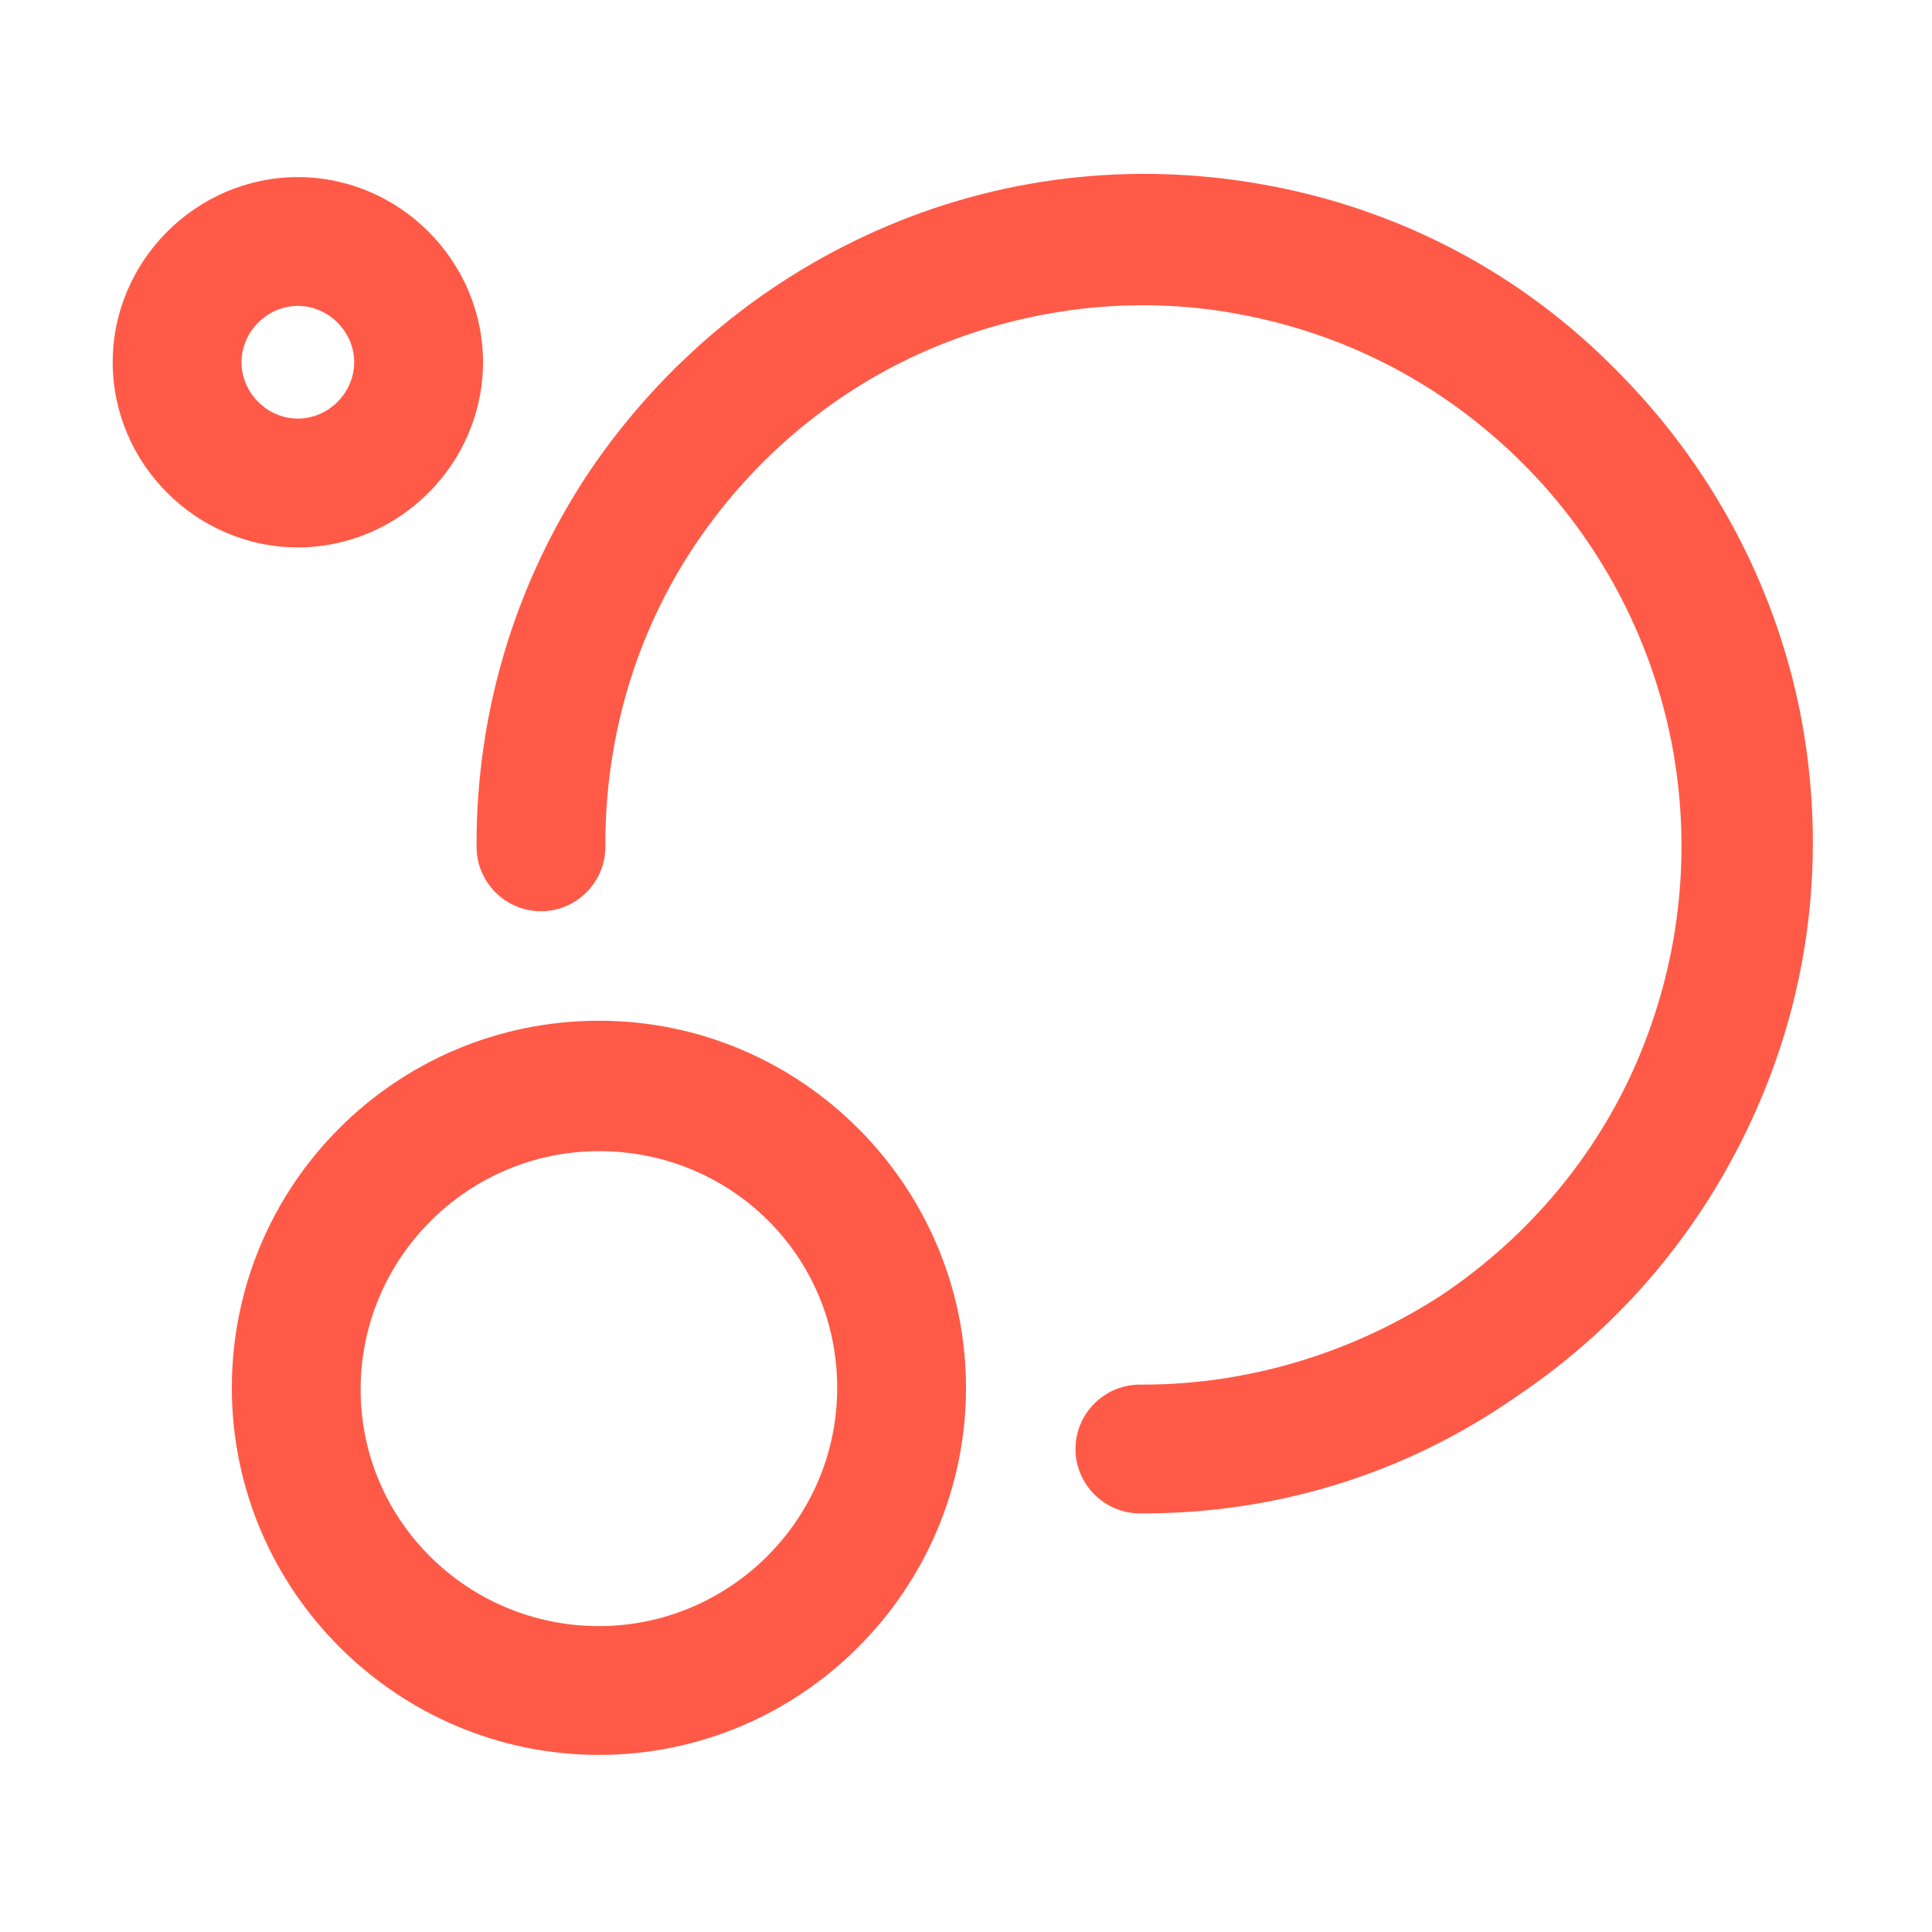 <?xml version="1.0" encoding="utf-8"?>
<!-- Generator: Adobe Illustrator 26.1.0, SVG Export Plug-In . SVG Version: 6.00 Build 0)  -->
<svg version="1.1" id="Layer_1" xmlns="http://www.w3.org/2000/svg" xmlns:xlink="http://www.w3.org/1999/xlink" x="0px" y="0px"
	 viewBox="0 0 120 120" style="enable-background:new 0 0 120 120;" xml:space="preserve">
<style type="text/css">
	.st0{fill:#FF5A47;}
</style>
<g>
	<path class="st0" d="M71,94h-0.2c-2.2,0-4-1.8-4-4s1.8-4,4-4H71c6.6,0,13.1-2,18.6-5.6c5.5-3.7,9.8-8.9,12.3-15
		c2.5-6.1,3.2-12.8,1.9-19.4c-1.3-6.5-4.5-12.5-9.2-17.2c-4.7-4.7-10.6-7.9-17.2-9.2C71,18.3,64.3,19,58.2,21.5
		c-6.1,2.5-11.3,6.8-15,12.3c-3.7,5.5-5.6,12-5.6,18.6v0.2c0,2.2-1.8,4-4,4s-4-1.8-4-4v-0.2c0-8.2,2.4-16.2,7-23.1
		c4.6-6.8,11-12.1,18.6-15.3c7.6-3.2,15.9-4,24-2.4c8.1,1.6,15.4,5.5,21.2,11.4c5.8,5.8,9.8,13.2,11.4,21.2c1.6,8.1,0.8,16.4-2.4,24
		c-3.2,7.6-8.4,14-15.3,18.6C87.2,91.6,79.2,94,71,94z"/>
</g>
<g>
	<path class="st0" d="M37.2,109c-12.5,0-22.8-10.2-22.8-22.8s10.2-22.8,22.8-22.8S60,73.7,60,86.2S49.8,109,37.2,109z M37.2,71.5
		c-8.1,0-14.8,6.6-14.8,14.8S29.1,101,37.2,101S52,94.4,52,86.2S45.4,71.5,37.2,71.5z"/>
</g>
<g>
	<path class="st0" d="M18.5,34C12.2,34,7,28.8,7,22.5S12.2,11,18.5,11S30,16.2,30,22.5S24.8,34,18.5,34z M18.5,19
		c-1.9,0-3.5,1.6-3.5,3.5s1.6,3.5,3.5,3.5s3.5-1.6,3.5-3.5S20.4,19,18.5,19z"/>
</g>
</svg>
